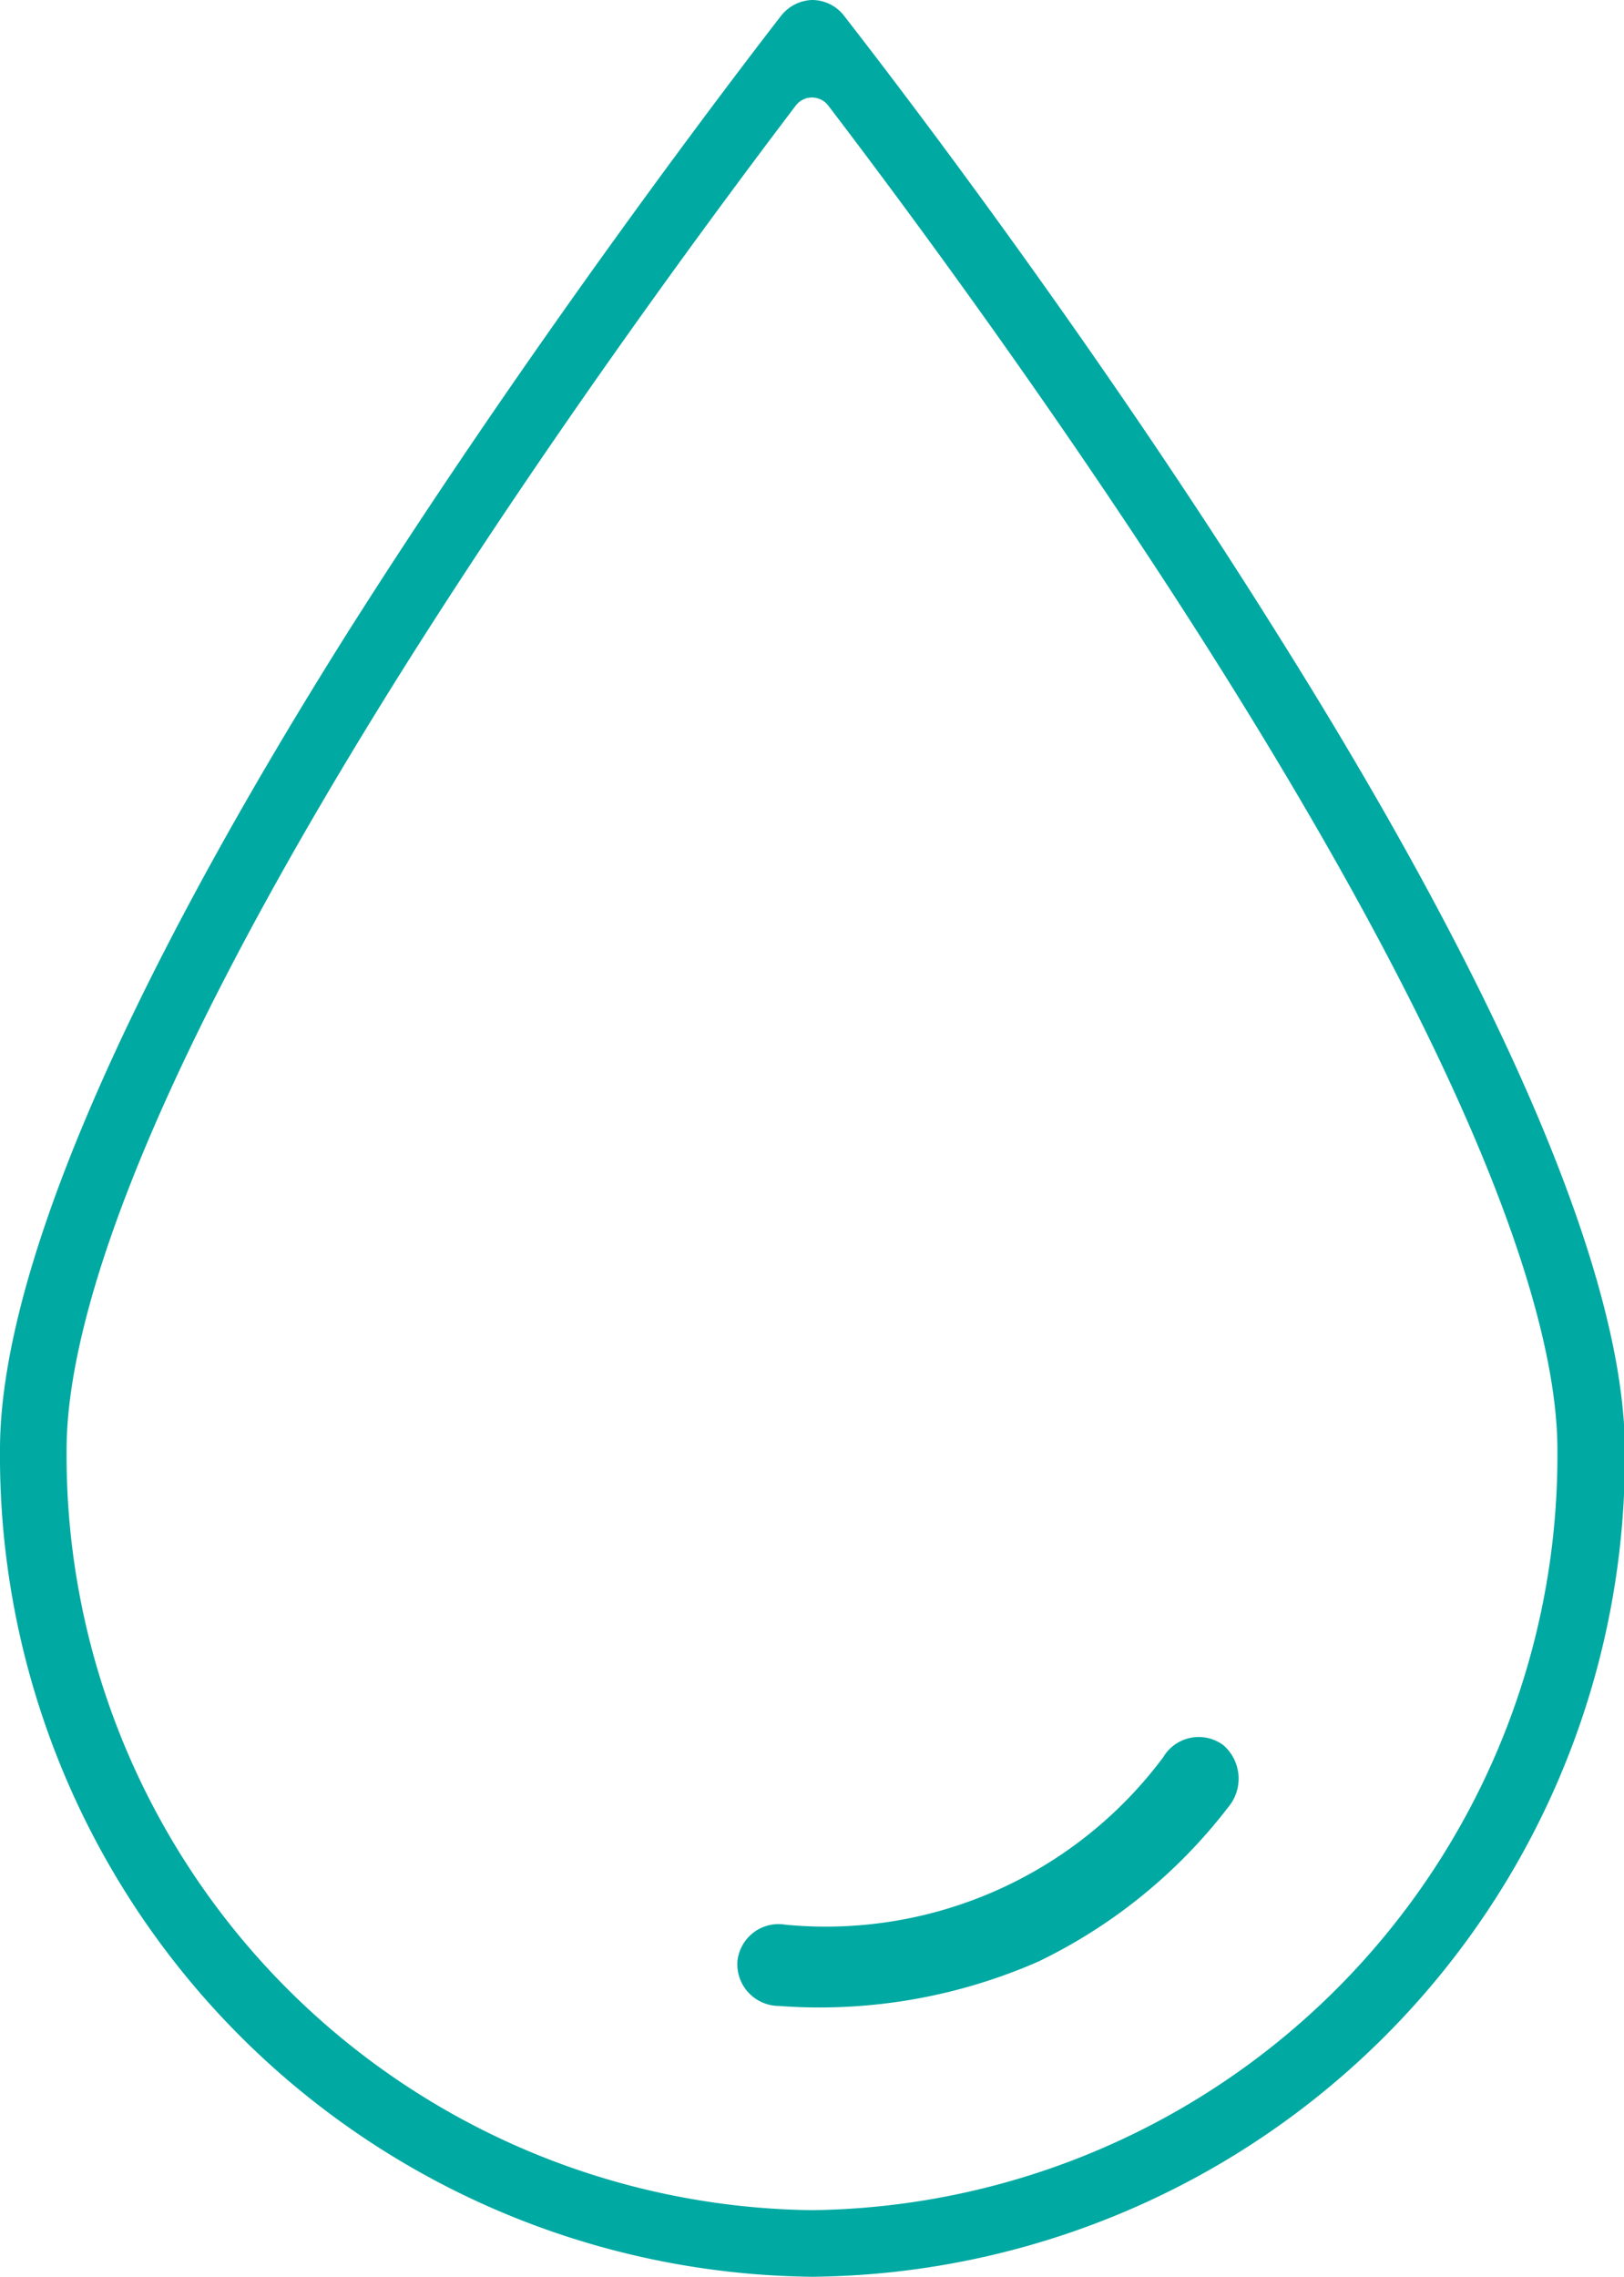 <svg xmlns="http://www.w3.org/2000/svg" viewBox="0 0 36.58 51.28"><defs><style>.cls-1{fill:#00a9a2;}</style></defs><g id="Ebene_2" data-name="Ebene 2"><g id="Ebene_1-2" data-name="Ebene 1"><path class="cls-1" d="M18.29,51.28A18.49,18.49,0,0,1,0,32.65c0-3.88,2.69-10.22,7.79-18.34C12,7.65,16.56,1.69,17.59.36a.93.93,0,0,1,.7-.36A.91.91,0,0,1,19,.34c1.34,1.72,5.76,7.51,9.81,14,5.1,8.12,7.79,14.46,7.79,18.34A18.48,18.48,0,0,1,18.29,51.28ZM1.5,32.65A17,17,0,0,0,18.29,49.78,17,17,0,0,0,35.08,32.65c0-2.5-1.31-7.58-7.56-17.55-3.37-5.37-7-10.28-8.87-12.73a.46.46,0,0,0-.72,0C16.17,4.69,12.48,9.66,9.06,15.1,2.81,25.06,1.5,30.14,1.5,32.65Z"/><path class="cls-1" d="M23.39,44.18a11.92,11.92,0,0,0,4.27-3.47,1,1,0,0,0-.1-1.4.93.93,0,0,0-1.36.27,9.48,9.48,0,0,1-8.51,3.77.93.93,0,0,0-1.08.83.94.94,0,0,0,.93,1A12.27,12.27,0,0,0,23.39,44.18Z"/></g></g></svg>